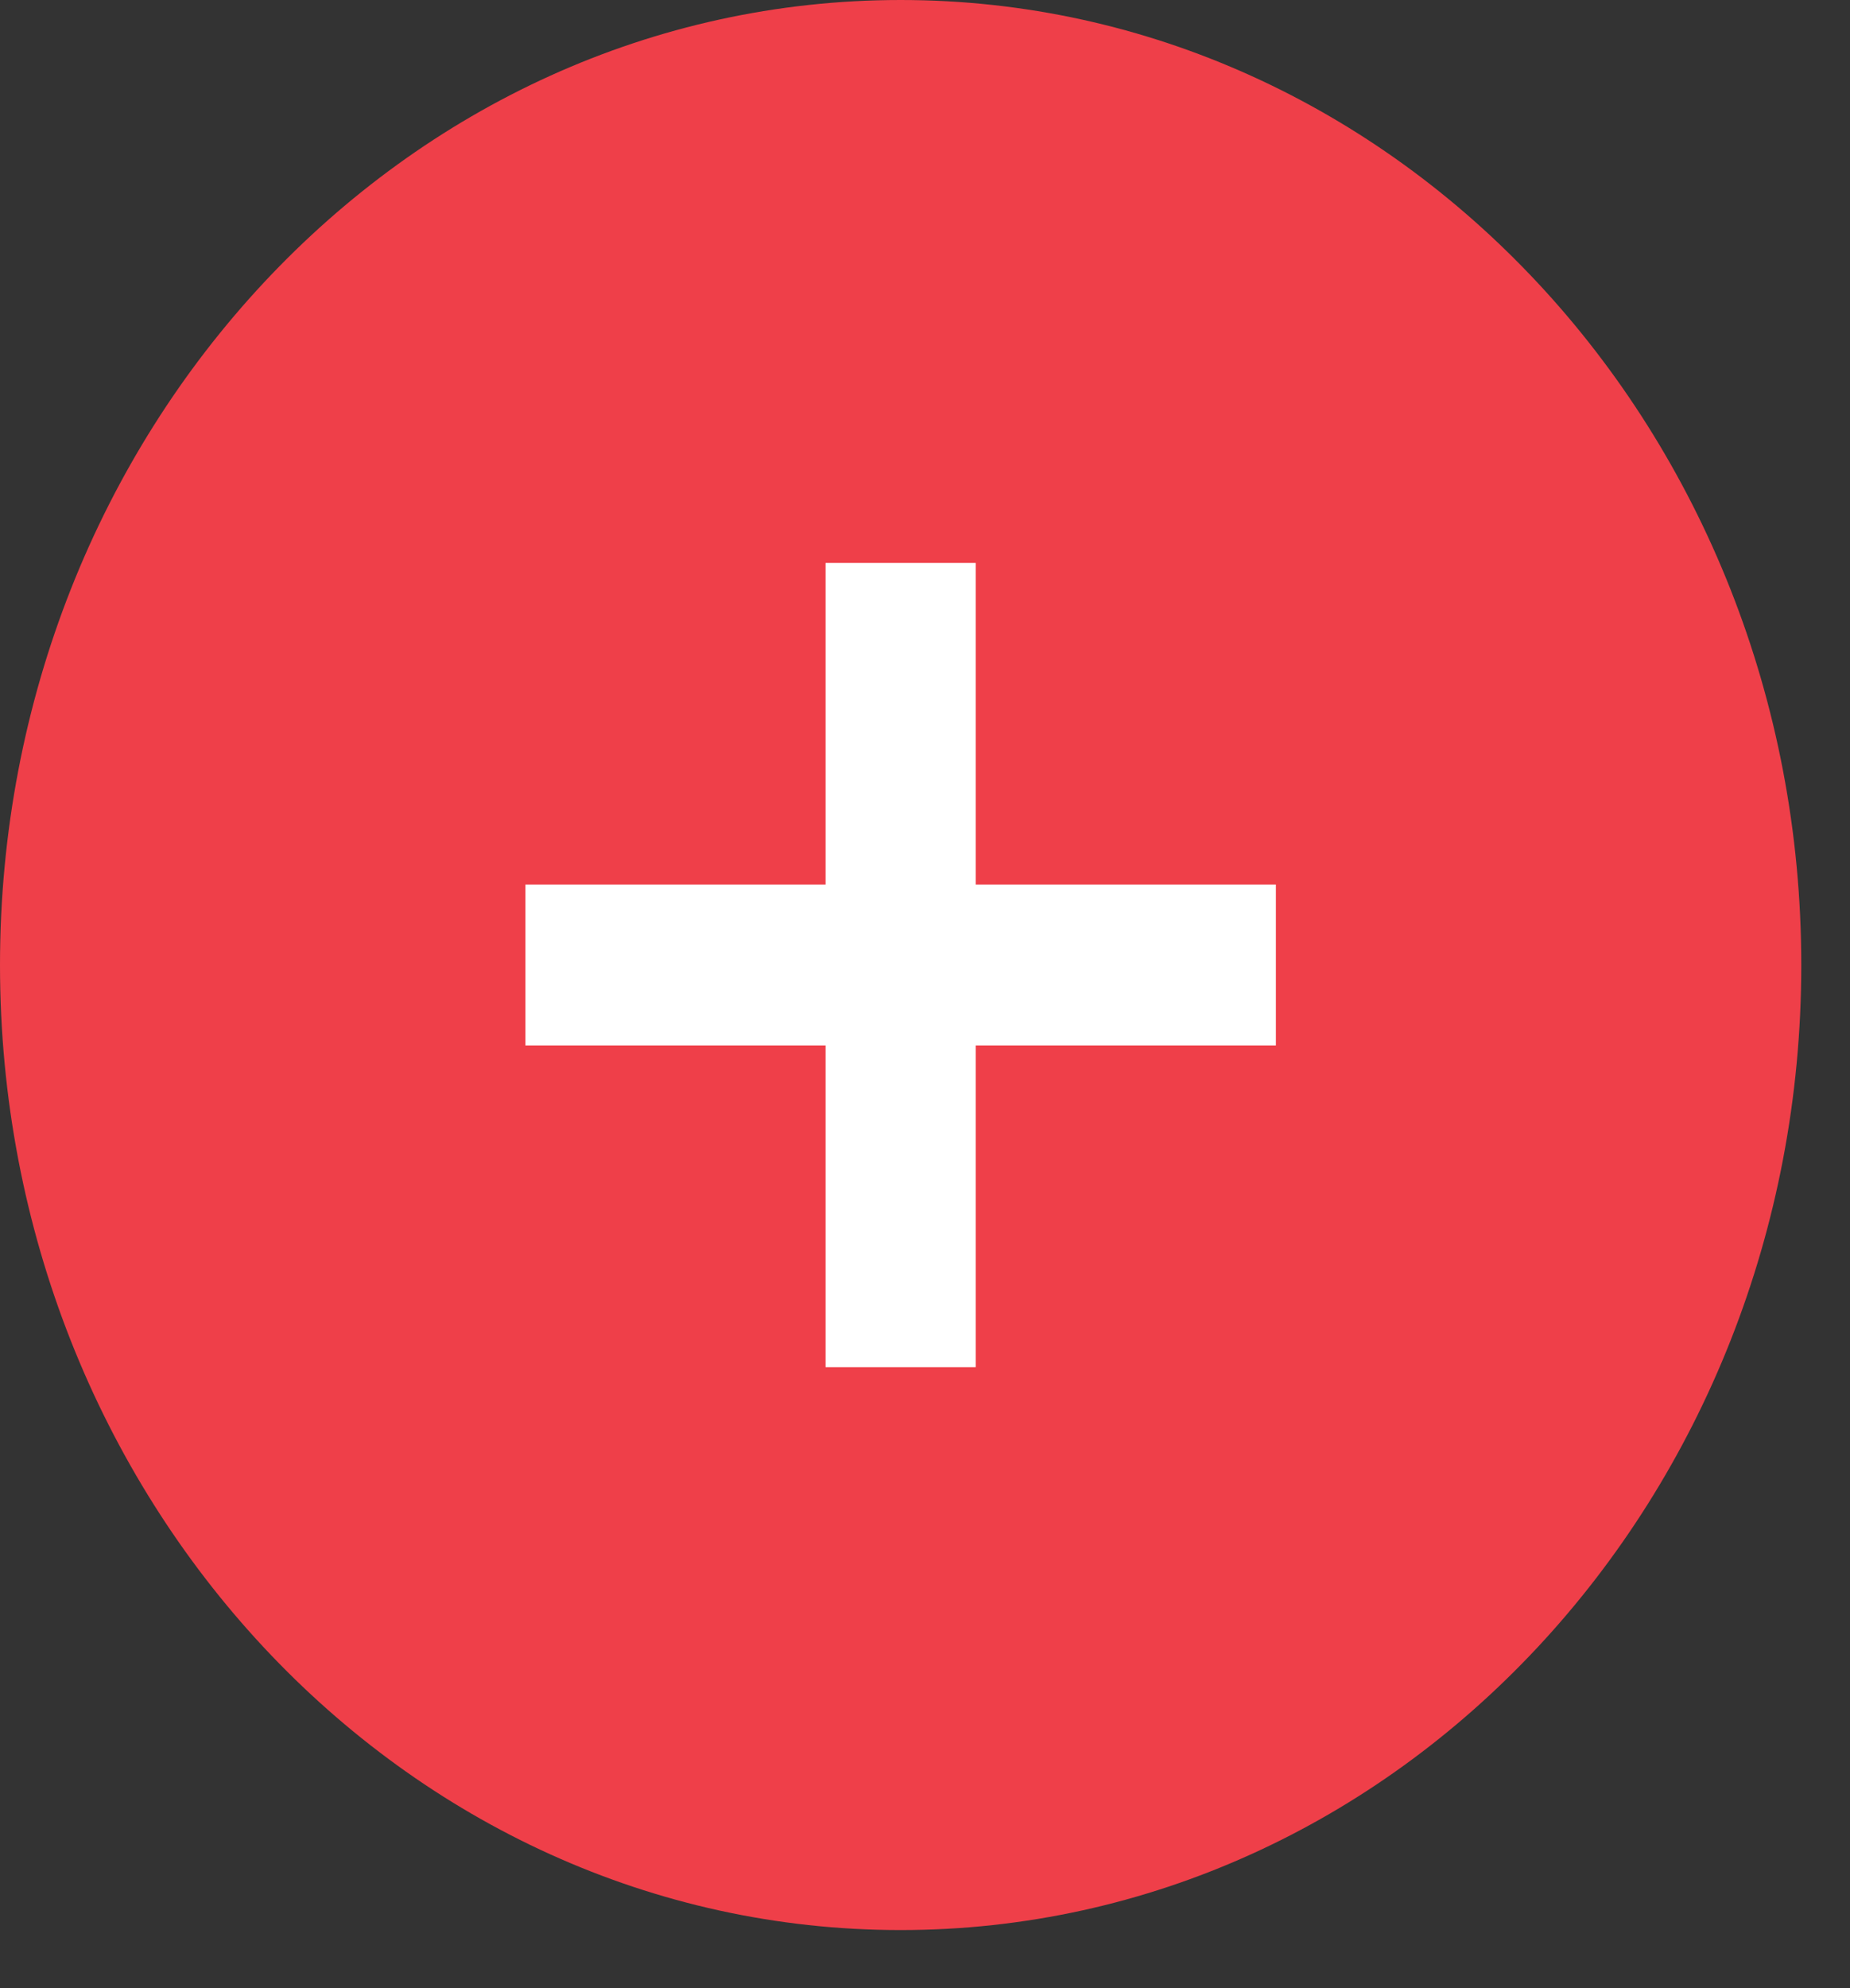 <svg width="27" height="29" viewBox="0 0 27 29" fill="none" xmlns="http://www.w3.org/2000/svg">
<rect x="0" y="0" width="27" height="29" fill="#333333" stroke="none"/>
<path d="M13.144 28.153C20.404 28.153 26.289 21.851 26.289 14.076C26.289 6.302 20.404 0 13.144 0C5.885 0 0 6.302 0 14.076C0 21.851 5.885 28.153 13.144 28.153Z" fill="#EF3F49"/>
<path fill-rule="evenodd" clip-rule="evenodd" d="M14.24 12.903H18.621V15.249H14.24V19.942H12.049V15.249H7.668V12.903H12.049V8.211H14.24V12.903Z" fill="white"/>
</svg>
